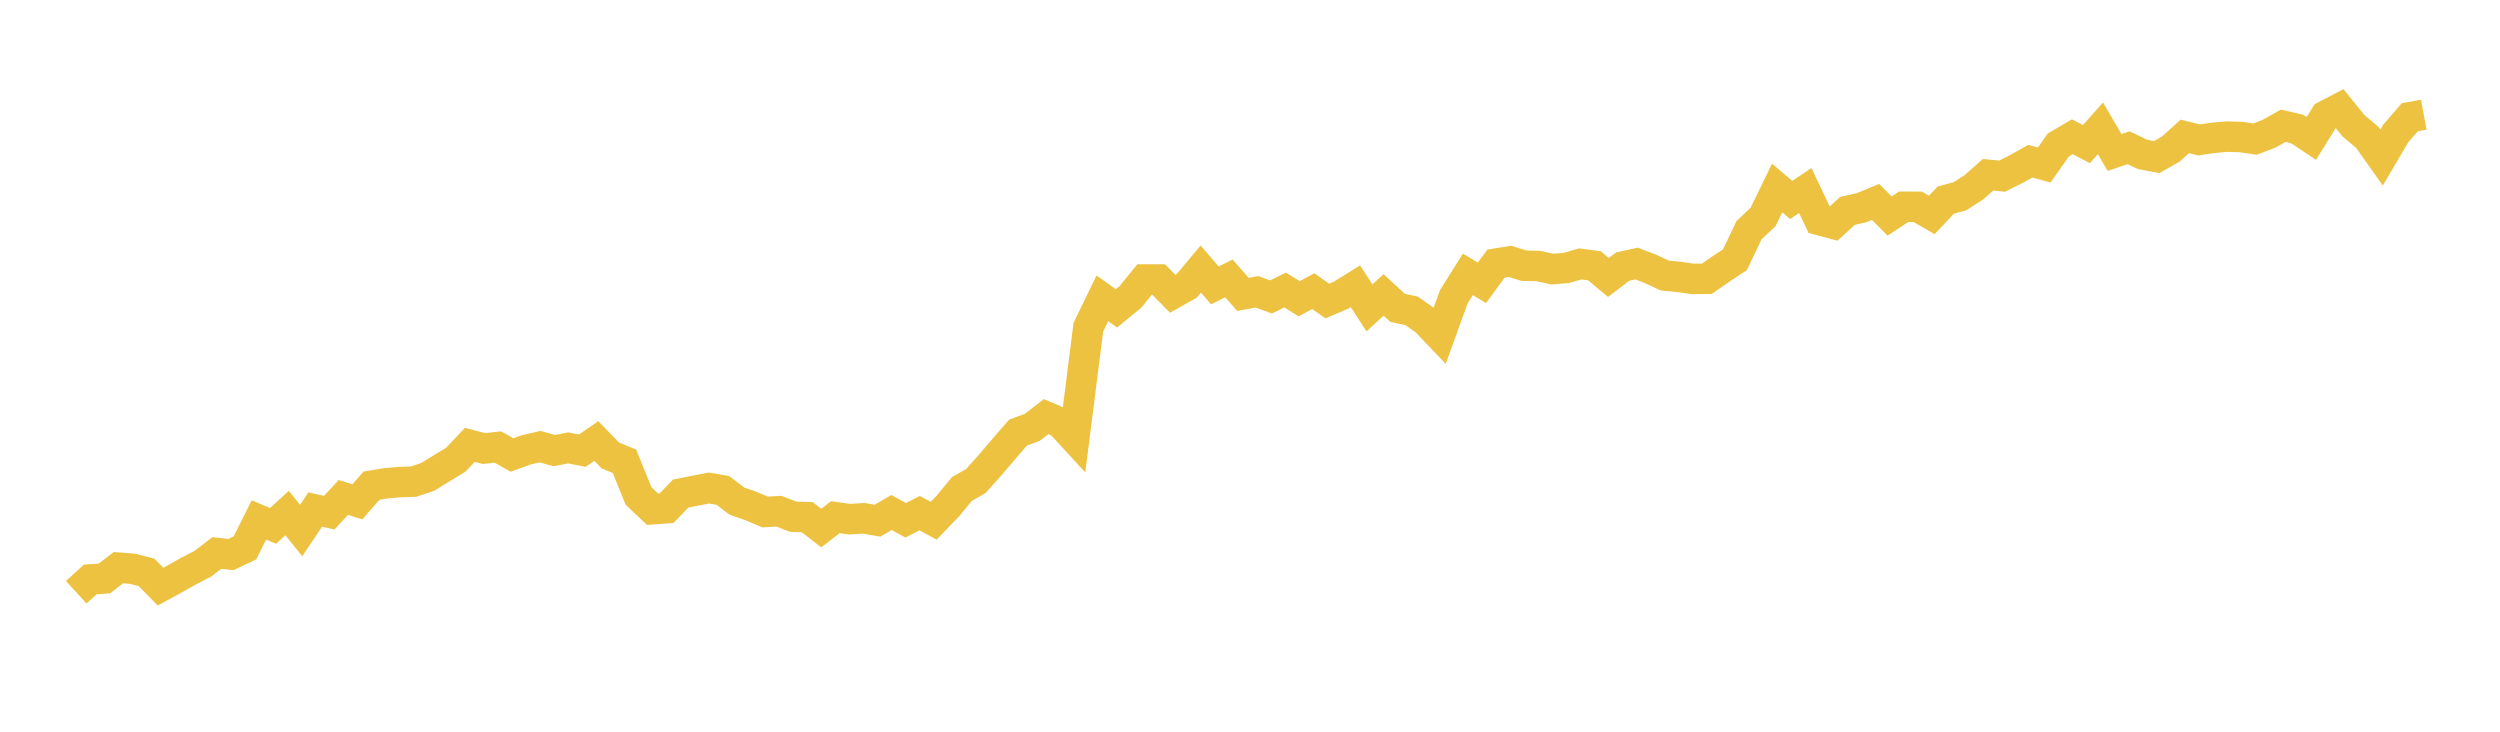 <svg width="164" height="48" xmlns="http://www.w3.org/2000/svg" xmlns:xlink="http://www.w3.org/1999/xlink"><path fill="none" stroke="rgb(237,194,64)" stroke-width="2" d="M5,38.852L5.922,38.012L6.844,37.949L7.766,37.24L8.689,37.311L9.611,37.547L10.533,38.484L11.455,37.98L12.377,37.46L13.299,36.985L14.222,36.276L15.144,36.38L16.066,35.942L16.988,34.105L17.91,34.5L18.832,33.656L19.754,34.802L20.677,33.425L21.599,33.632L22.521,32.631L23.443,32.922L24.365,31.861L25.287,31.707L26.21,31.628L27.132,31.594L28.054,31.286L28.976,30.718L29.898,30.157L30.82,29.185L31.743,29.424L32.665,29.325L33.587,29.848L34.509,29.514L35.431,29.3L36.353,29.561L37.275,29.382L38.198,29.564L39.12,28.931L40.042,29.883L40.964,30.257L41.886,32.533L42.808,33.406L43.731,33.336L44.653,32.378L45.575,32.195L46.497,32.014L47.419,32.171L48.341,32.871L49.263,33.196L50.186,33.584L51.108,33.537L52.03,33.898L52.952,33.927L53.874,34.64L54.796,33.927L55.719,34.059L56.641,33.999L57.563,34.157L58.485,33.621L59.407,34.131L60.329,33.663L61.251,34.16L62.174,33.201L63.096,32.082L64.018,31.552L64.94,30.522L65.862,29.44L66.784,28.376L67.707,28.038L68.629,27.331L69.551,27.727L70.473,28.73L71.395,21.467L72.317,19.571L73.24,20.227L74.162,19.472L75.084,18.335L76.006,18.336L76.928,19.269L77.85,18.75L78.772,17.648L79.695,18.722L80.617,18.263L81.539,19.313L82.461,19.145L83.383,19.479L84.305,19.024L85.228,19.598L86.15,19.099L87.072,19.747L87.994,19.352L88.916,18.776L89.838,20.199L90.76,19.345L91.683,20.195L92.605,20.392L93.527,21.045L94.449,22.011L95.371,19.465L96.293,17.999L97.216,18.553L98.138,17.292L99.06,17.146L99.982,17.433L100.904,17.449L101.826,17.653L102.749,17.579L103.671,17.312L104.593,17.436L105.515,18.201L106.437,17.494L107.359,17.288L108.281,17.642L109.204,18.075L110.126,18.163L111.048,18.296L111.97,18.287L112.892,17.646L113.814,17.038L114.737,15.099L115.659,14.229L116.581,12.334L117.503,13.118L118.425,12.497L119.347,14.437L120.269,14.681L121.192,13.835L122.114,13.627L123.036,13.245L123.958,14.174L124.88,13.564L125.802,13.567L126.725,14.1L127.647,13.123L128.569,12.877L129.491,12.283L130.413,11.467L131.335,11.554L132.257,11.095L133.18,10.577L134.102,10.824L135.024,9.51L135.946,8.97L136.868,9.455L137.79,8.417L138.713,10.002L139.635,9.69L140.557,10.131L141.479,10.306L142.401,9.781L143.323,8.948L144.246,9.181L145.168,9.044L146.09,8.962L147.012,8.989L147.934,9.126L148.856,8.77L149.778,8.25L150.701,8.466L151.623,9.082L152.545,7.593L153.467,7.111L154.389,8.25L155.311,9.028L156.234,10.331L157.156,8.762L158.078,7.694L159,7.522"></path></svg>